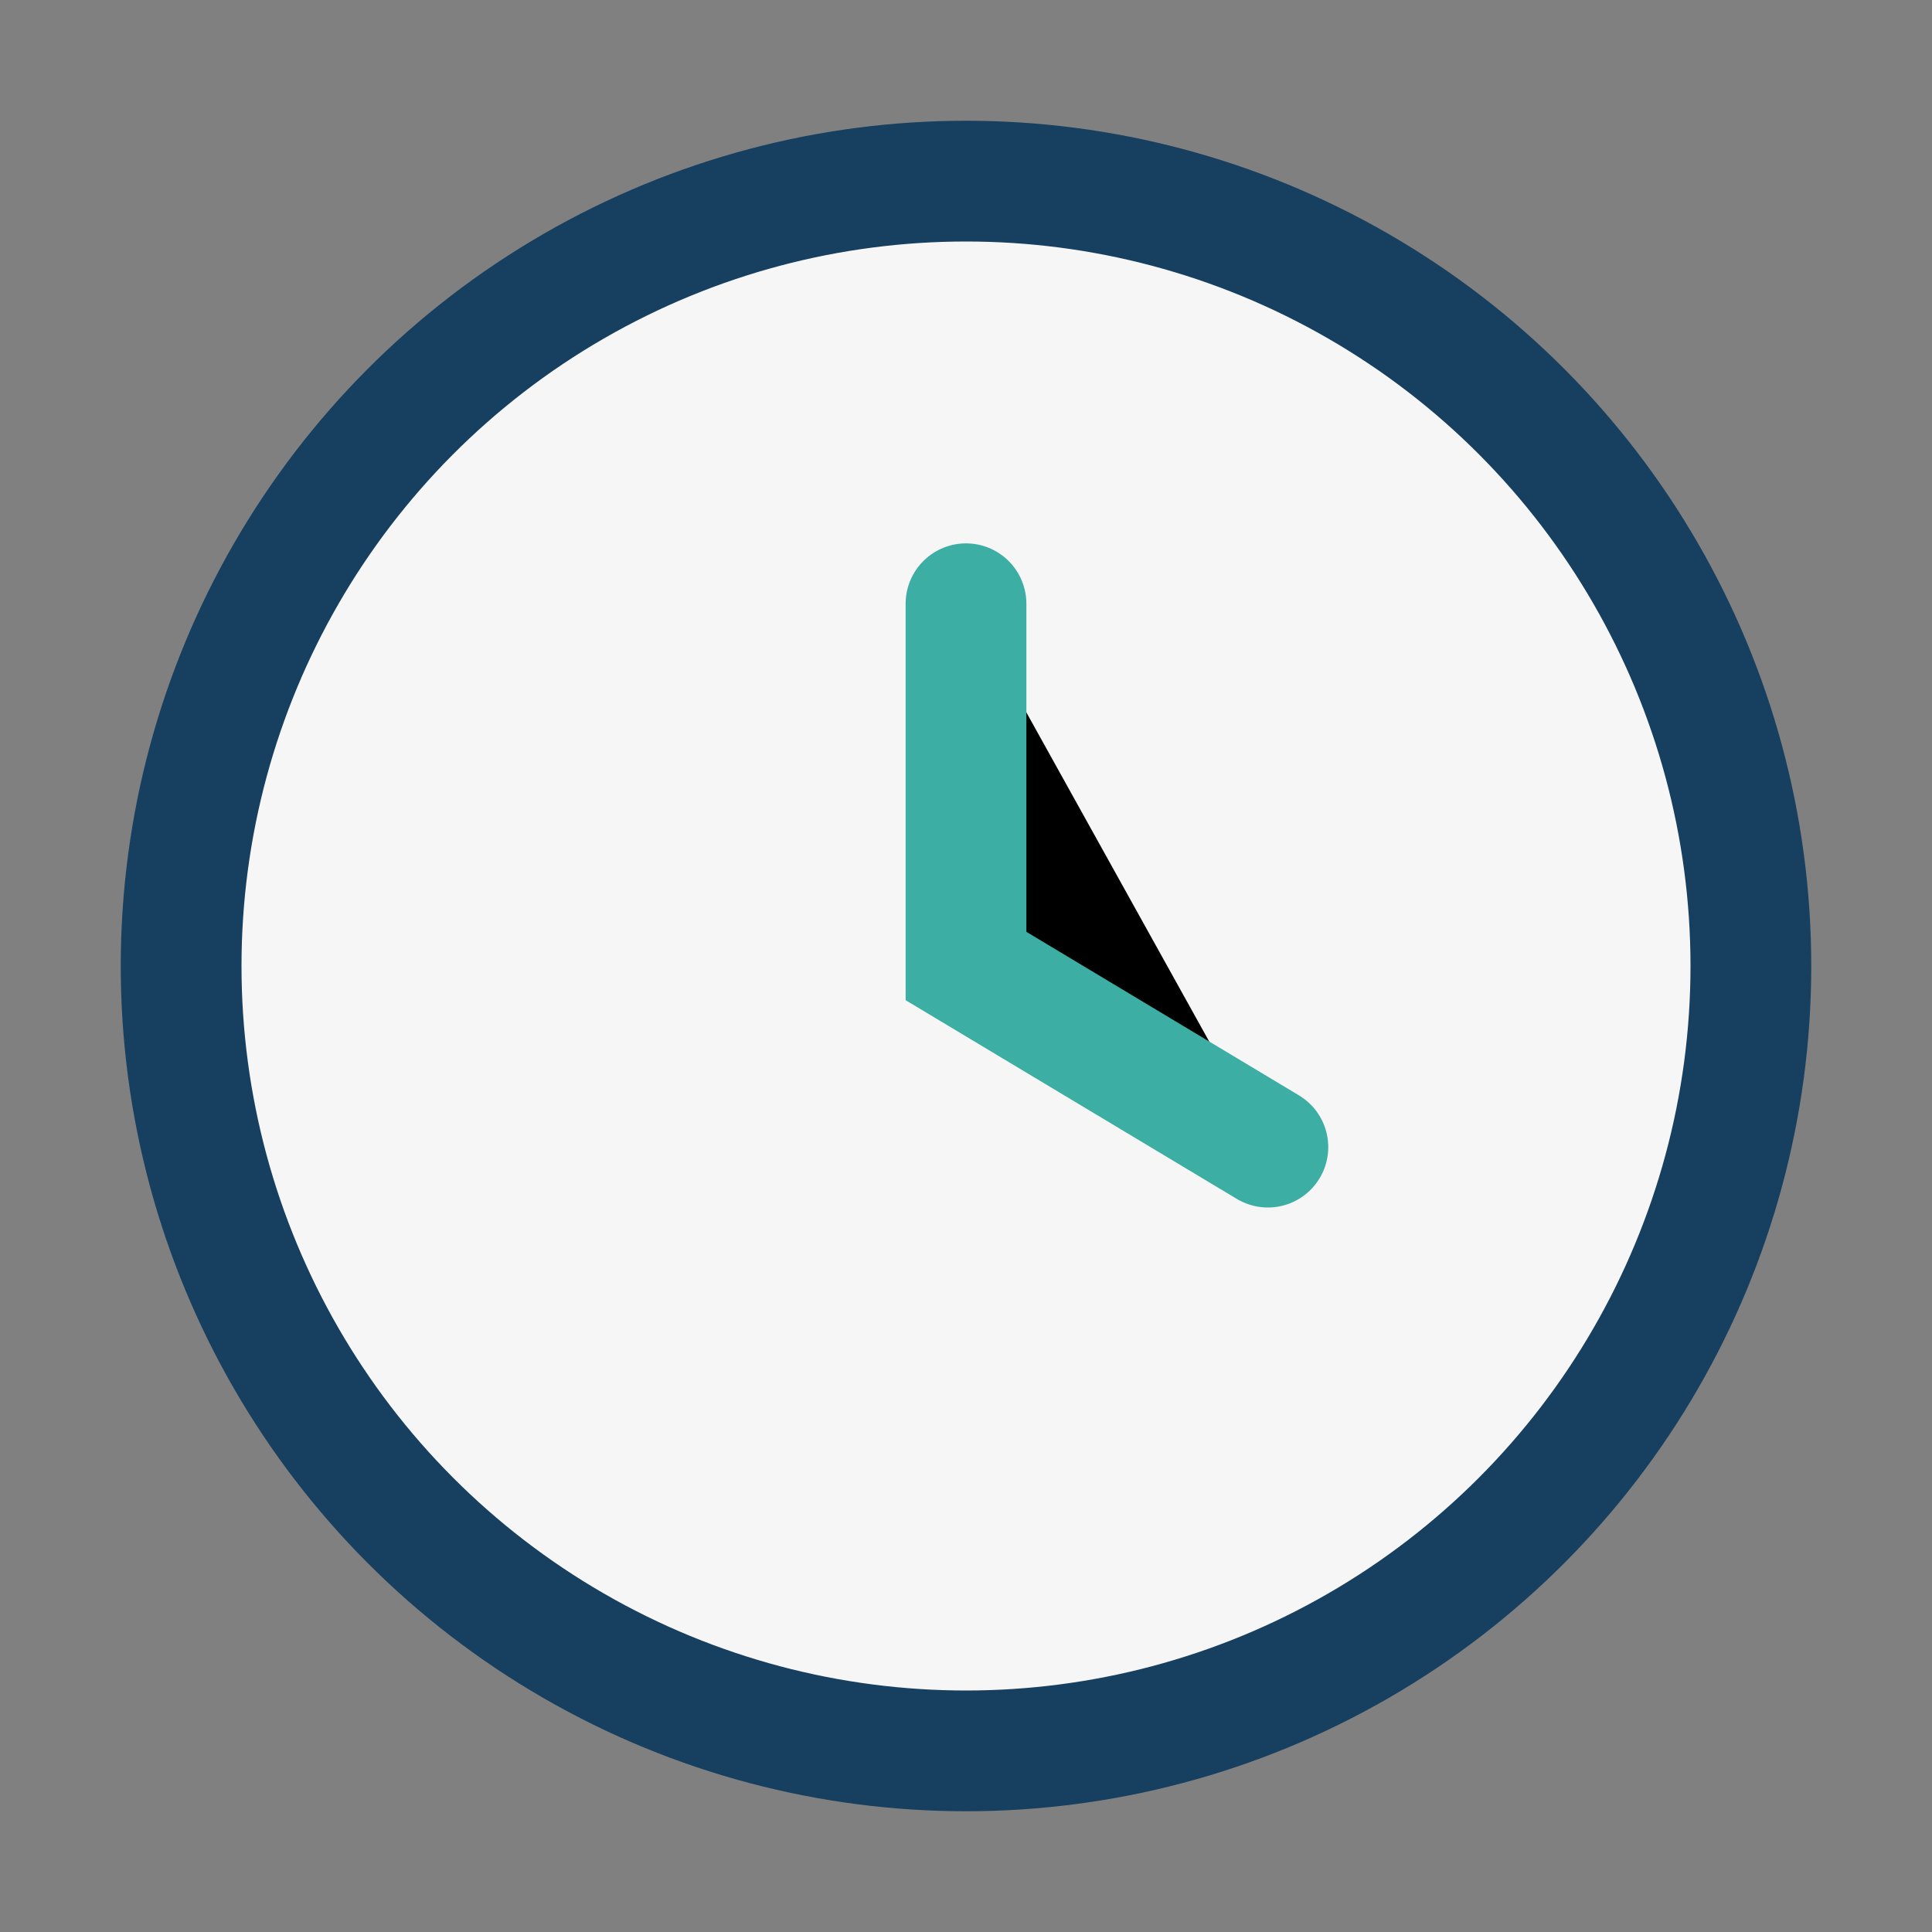 <?xml version="1.0" encoding="UTF-8"?>
<svg xmlns="http://www.w3.org/2000/svg" width="32" height="32" viewBox="0 0 32 32"><rect x="0" y="0" width="32" height="32" fill="#808080" stroke="none"/><circle cx="16" cy="16" r="13" fill="#F6F6F6" stroke="#173F5F" stroke-width="2"/><path d="M16 10v6l5 3" stroke="#3CAEA3" stroke-width="2" stroke-linecap="round"/></svg>